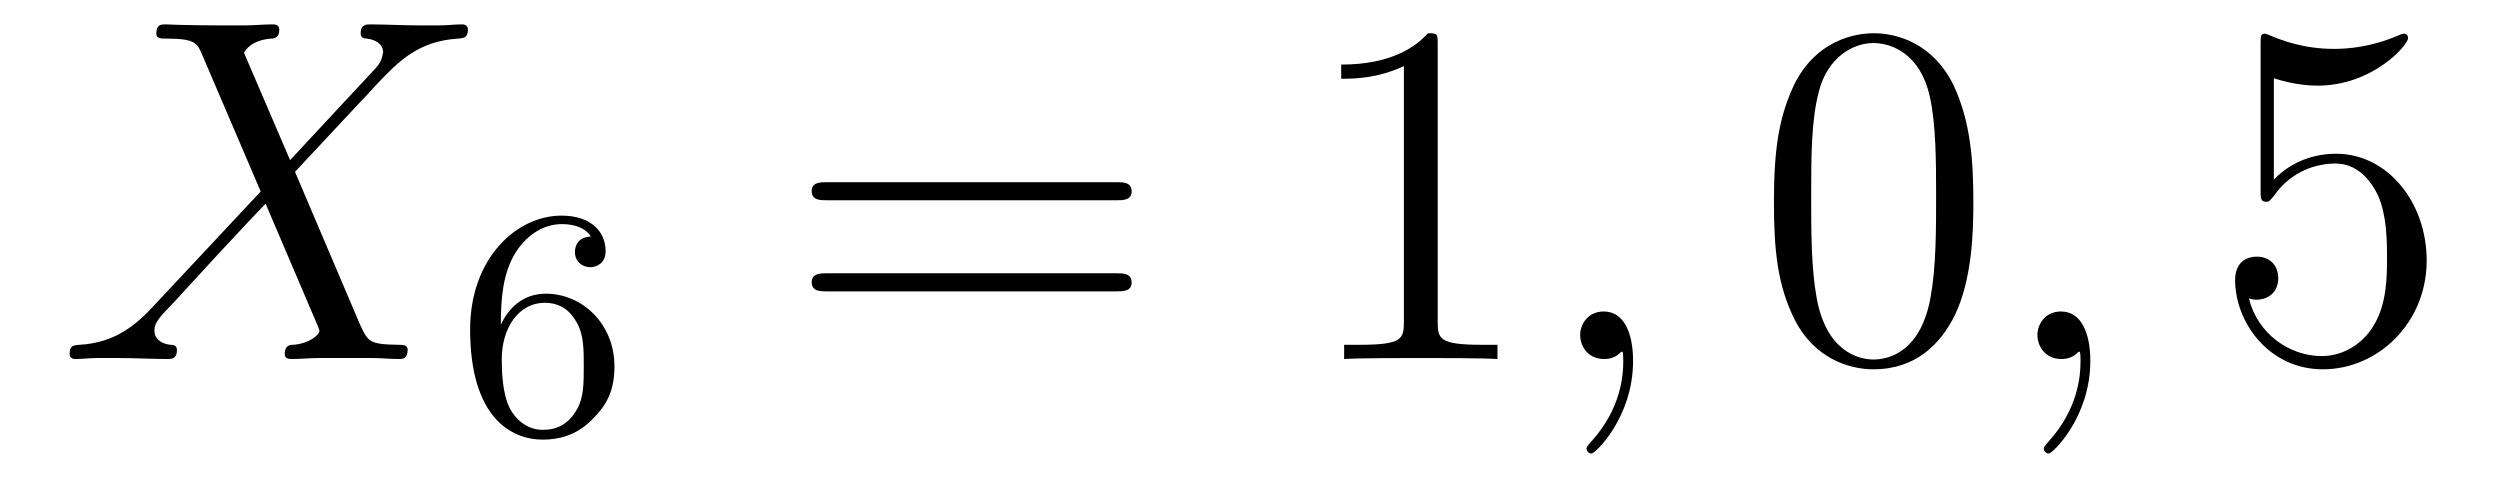 <?xml version='1.0' encoding='UTF-8'?>
<!-- This file was generated by dvisvgm 2.8.1 -->
<svg version='1.1' xmlns='http://www.w3.org/2000/svg' xmlns:xlink='http://www.w3.org/1999/xlink' width='61pt' height='12pt' viewBox='0 -12 61 12'>
<g id='page1'>
<g transform='matrix(1 0 0 -1 -127 651)'>
<path d='M134.078 659.093L132.954 661.711C133.11 661.998 133.468 662.046 133.612 662.058C133.684 662.058 133.815 662.07 133.815 662.273C133.815 662.405 133.707 662.405 133.636 662.405C133.433 662.405 133.193 662.381 132.99 662.381H132.297C131.568 662.381 131.042 662.405 131.03 662.405C130.934 662.405 130.815 662.405 130.815 662.178C130.815 662.058 130.922 662.058 131.078 662.058C131.771 662.058 131.819 661.938 131.938 661.652L133.361 658.328L130.767 655.555C130.337 655.089 129.822 654.634 128.938 654.587C128.794 654.575 128.699 654.575 128.699 654.36C128.699 654.324 128.711 654.24 128.842 654.24C129.01 654.24 129.189 654.264 129.356 654.264H129.918C130.301 654.264 130.719 654.24 131.09 654.24C131.173 654.24 131.317 654.24 131.317 654.455C131.317 654.575 131.233 654.587 131.161 654.587C130.922 654.611 130.767 654.742 130.767 654.933C130.767 655.137 130.91 655.28 131.257 655.639L132.321 656.798C132.584 657.073 133.218 657.767 133.481 658.029L134.736 655.089C134.748 655.065 134.795 654.945 134.795 654.933C134.795 654.826 134.532 654.611 134.15 654.587C134.078 654.587 133.947 654.575 133.947 654.36C133.947 654.24 134.066 654.24 134.126 654.24C134.329 654.24 134.568 654.264 134.772 654.264H136.087C136.302 654.264 136.529 654.24 136.732 654.24C136.816 654.24 136.947 654.24 136.947 654.467C136.947 654.587 136.827 654.587 136.72 654.587C136.003 654.599 135.979 654.658 135.776 655.101L134.198 658.807L135.716 660.432C135.835 660.552 136.11 660.851 136.218 660.97C136.732 661.508 137.21 661.998 138.178 662.058C138.298 662.07 138.417 662.07 138.417 662.273C138.417 662.405 138.31 662.405 138.262 662.405C138.095 662.405 137.915 662.381 137.748 662.381H137.198C136.816 662.381 136.397 662.405 136.027 662.405C135.943 662.405 135.8 662.405 135.8 662.189C135.8 662.07 135.883 662.058 135.955 662.058C136.146 662.034 136.349 661.938 136.349 661.711L136.338 661.687C136.326 661.604 136.302 661.484 136.17 661.341L134.078 659.093Z'/>
<path d='M139.22 655.077C139.22 655.739 139.275 656.321 139.562 656.807C139.801 657.205 140.208 657.532 140.71 657.532C140.869 657.532 141.236 657.508 141.419 657.229C141.06 657.213 141.028 656.942 141.028 656.854C141.028 656.615 141.212 656.48 141.403 656.48C141.546 656.48 141.777 656.568 141.777 656.87C141.777 657.348 141.419 657.739 140.702 657.739C139.594 657.739 138.471 656.687 138.471 654.966C138.471 652.807 139.475 652.273 140.247 652.273C140.63 652.273 141.044 652.376 141.403 652.719C141.722 653.03 141.993 653.364 141.993 654.057C141.993 655.102 141.204 655.834 140.319 655.834C139.746 655.834 139.403 655.468 139.22 655.077ZM140.247 652.512C139.825 652.512 139.562 652.807 139.443 653.03C139.259 653.388 139.243 653.93 139.243 654.233C139.243 655.022 139.674 655.612 140.288 655.612C140.686 655.612 140.925 655.404 141.076 655.125C141.244 654.831 141.244 654.472 141.244 654.066C141.244 653.659 141.244 653.308 141.084 653.022C140.877 652.655 140.598 652.512 140.247 652.512Z'/>
<path d='M154.229 658.113C154.396 658.113 154.612 658.113 154.612 658.328C154.612 658.555 154.408 658.555 154.229 658.555H147.188C147.021 658.555 146.806 658.555 146.806 658.34C146.806 658.113 147.009 658.113 147.188 658.113H154.229ZM154.229 655.89C154.396 655.89 154.612 655.89 154.612 656.105C154.612 656.332 154.408 656.332 154.229 656.332H147.188C147.021 656.332 146.806 656.332 146.806 656.117C146.806 655.89 147.009 655.89 147.188 655.89H154.229Z'/>
<path d='M162.08 661.902C162.08 662.178 162.08 662.189 161.841 662.189C161.554 661.867 160.956 661.424 159.725 661.424V661.078C160 661.078 160.598 661.078 161.255 661.388V655.16C161.255 654.73 161.219 654.587 160.167 654.587H159.797V654.24C160.119 654.264 161.279 654.264 161.673 654.264C162.068 654.264 163.216 654.264 163.538 654.24V654.587H163.168C162.116 654.587 162.08 654.73 162.08 655.16V661.902Z'/>
<path d='M166.847 654.192C166.847 654.886 166.62 655.4 166.13 655.4C165.747 655.4 165.556 655.089 165.556 654.826C165.556 654.563 165.735 654.24 166.142 654.24C166.297 654.24 166.429 654.288 166.536 654.395C166.56 654.419 166.572 654.419 166.584 654.419C166.608 654.419 166.608 654.252 166.608 654.192C166.608 653.798 166.536 653.021 165.843 652.244C165.711 652.1 165.711 652.076 165.711 652.053C165.711 651.993 165.771 651.933 165.831 651.933C165.927 651.933 166.847 652.818 166.847 654.192Z'/>
<path d='M175.15 658.065C175.15 659.058 175.09 660.026 174.66 660.934C174.17 661.927 173.309 662.189 172.723 662.189C172.03 662.189 171.181 661.843 170.739 660.851C170.404 660.097 170.284 659.356 170.284 658.065C170.284 656.906 170.368 656.033 170.798 655.184C171.265 654.276 172.09 653.989 172.711 653.989C173.751 653.989 174.349 654.611 174.696 655.304C175.126 656.2 175.15 657.372 175.15 658.065ZM172.711 654.228C172.329 654.228 171.552 654.443 171.324 655.746C171.193 656.463 171.193 657.372 171.193 658.209C171.193 659.189 171.193 660.073 171.384 660.779C171.588 661.58 172.197 661.95 172.711 661.95C173.165 661.95 173.859 661.675 174.086 660.648C174.241 659.966 174.241 659.022 174.241 658.209C174.241 657.408 174.241 656.499 174.11 655.77C173.883 654.455 173.13 654.228 172.711 654.228Z'/>
<path d='M178.004 654.192C178.004 654.886 177.777 655.4 177.287 655.4C176.904 655.4 176.713 655.089 176.713 654.826C176.713 654.563 176.893 654.24 177.299 654.24C177.455 654.24 177.586 654.288 177.694 654.395C177.717 654.419 177.729 654.419 177.741 654.419C177.765 654.419 177.765 654.252 177.765 654.192C177.765 653.798 177.694 653.021 177 652.244C176.869 652.1 176.869 652.076 176.869 652.053C176.869 651.993 176.929 651.933 176.988 651.933C177.084 651.933 178.004 652.818 178.004 654.192Z'/>
<path d='M182.482 661.09C182.996 660.922 183.414 660.91 183.546 660.91C184.897 660.91 185.757 661.902 185.757 662.07C185.757 662.118 185.733 662.178 185.662 662.178C185.637 662.178 185.614 662.178 185.506 662.13C184.837 661.843 184.263 661.807 183.952 661.807C183.163 661.807 182.601 662.046 182.374 662.142C182.29 662.178 182.267 662.178 182.255 662.178C182.159 662.178 182.159 662.106 182.159 661.914V658.364C182.159 658.149 182.159 658.077 182.303 658.077C182.362 658.077 182.374 658.089 182.494 658.233C182.828 658.723 183.39 659.01 183.988 659.01C184.622 659.01 184.932 658.424 185.028 658.221C185.231 657.754 185.243 657.169 185.243 656.714C185.243 656.26 185.243 655.579 184.908 655.041C184.645 654.611 184.179 654.312 183.653 654.312C182.864 654.312 182.087 654.85 181.872 655.722C181.932 655.698 182.003 655.687 182.063 655.687C182.267 655.687 182.589 655.806 182.589 656.212C182.589 656.547 182.362 656.738 182.063 656.738C181.848 656.738 181.537 656.631 181.537 656.165C181.537 655.148 182.35 653.989 183.677 653.989C185.028 653.989 186.211 655.125 186.211 656.643C186.211 658.065 185.255 659.249 184 659.249C183.318 659.249 182.793 658.95 182.482 658.615V661.09Z'/>
</g>
</g>
</svg>